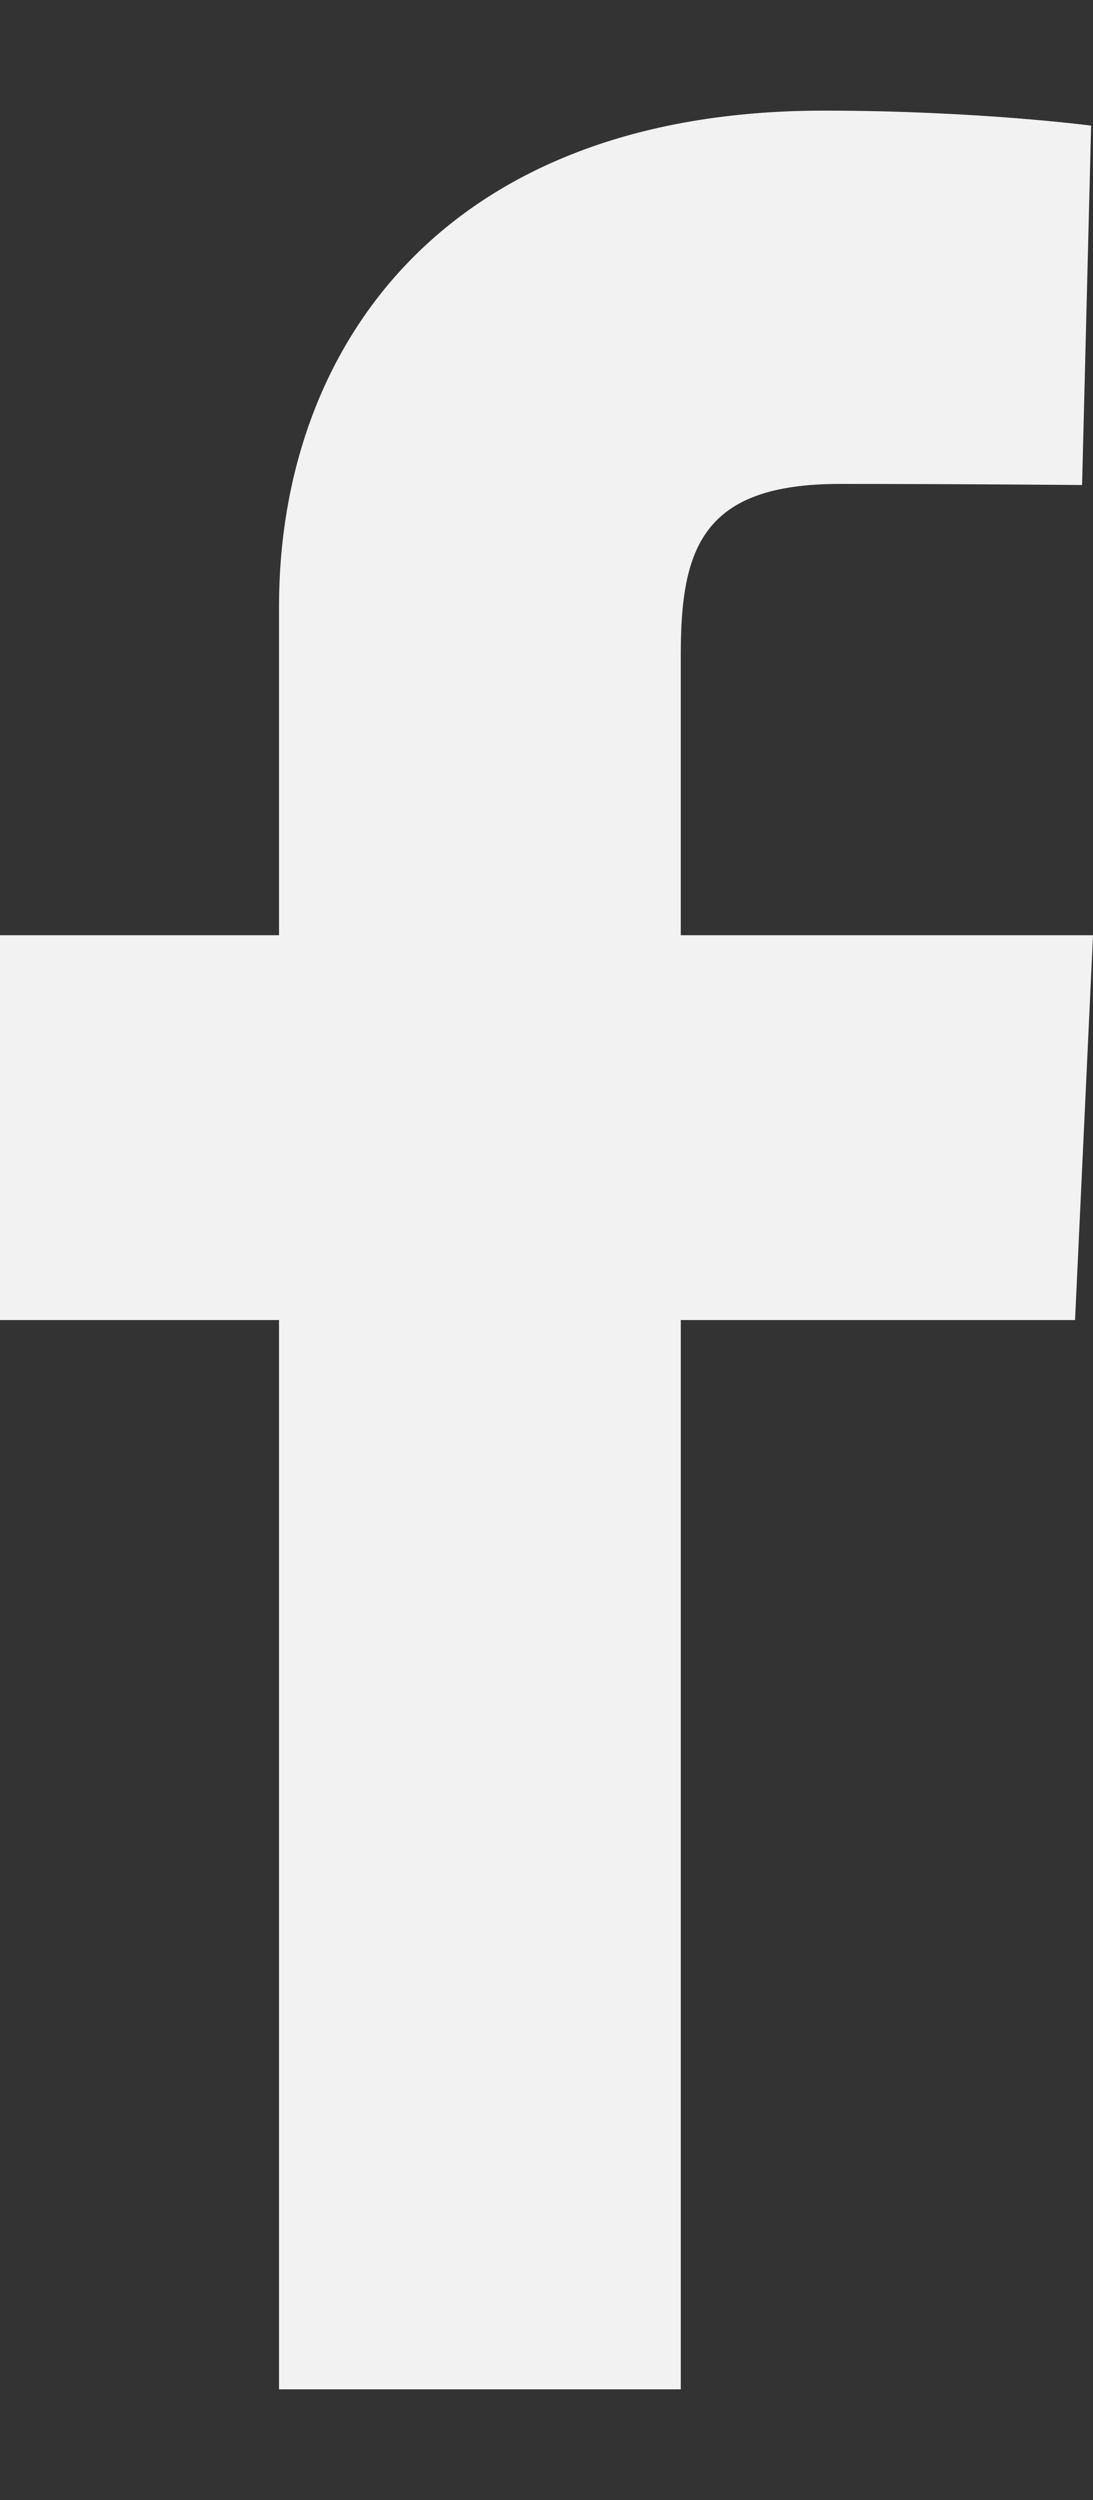 <svg xmlns="http://www.w3.org/2000/svg" width="7" height="16" fill="none"><rect width="100%" height="100%" fill="#333333" stroke="none"/><path fill="#F2F2F2" d="M1.787 15.291V8.448H0V5.985h1.787V3.88c0-1.653 1.055-3.172 3.488-3.172.984 0 1.713.096 1.713.096l-.058 2.3s-.742-.007-1.553-.007c-.877 0-1.017.41-1.017 1.089v1.799H7l-.115 2.463H4.36v6.843H1.787Z"/></svg>
